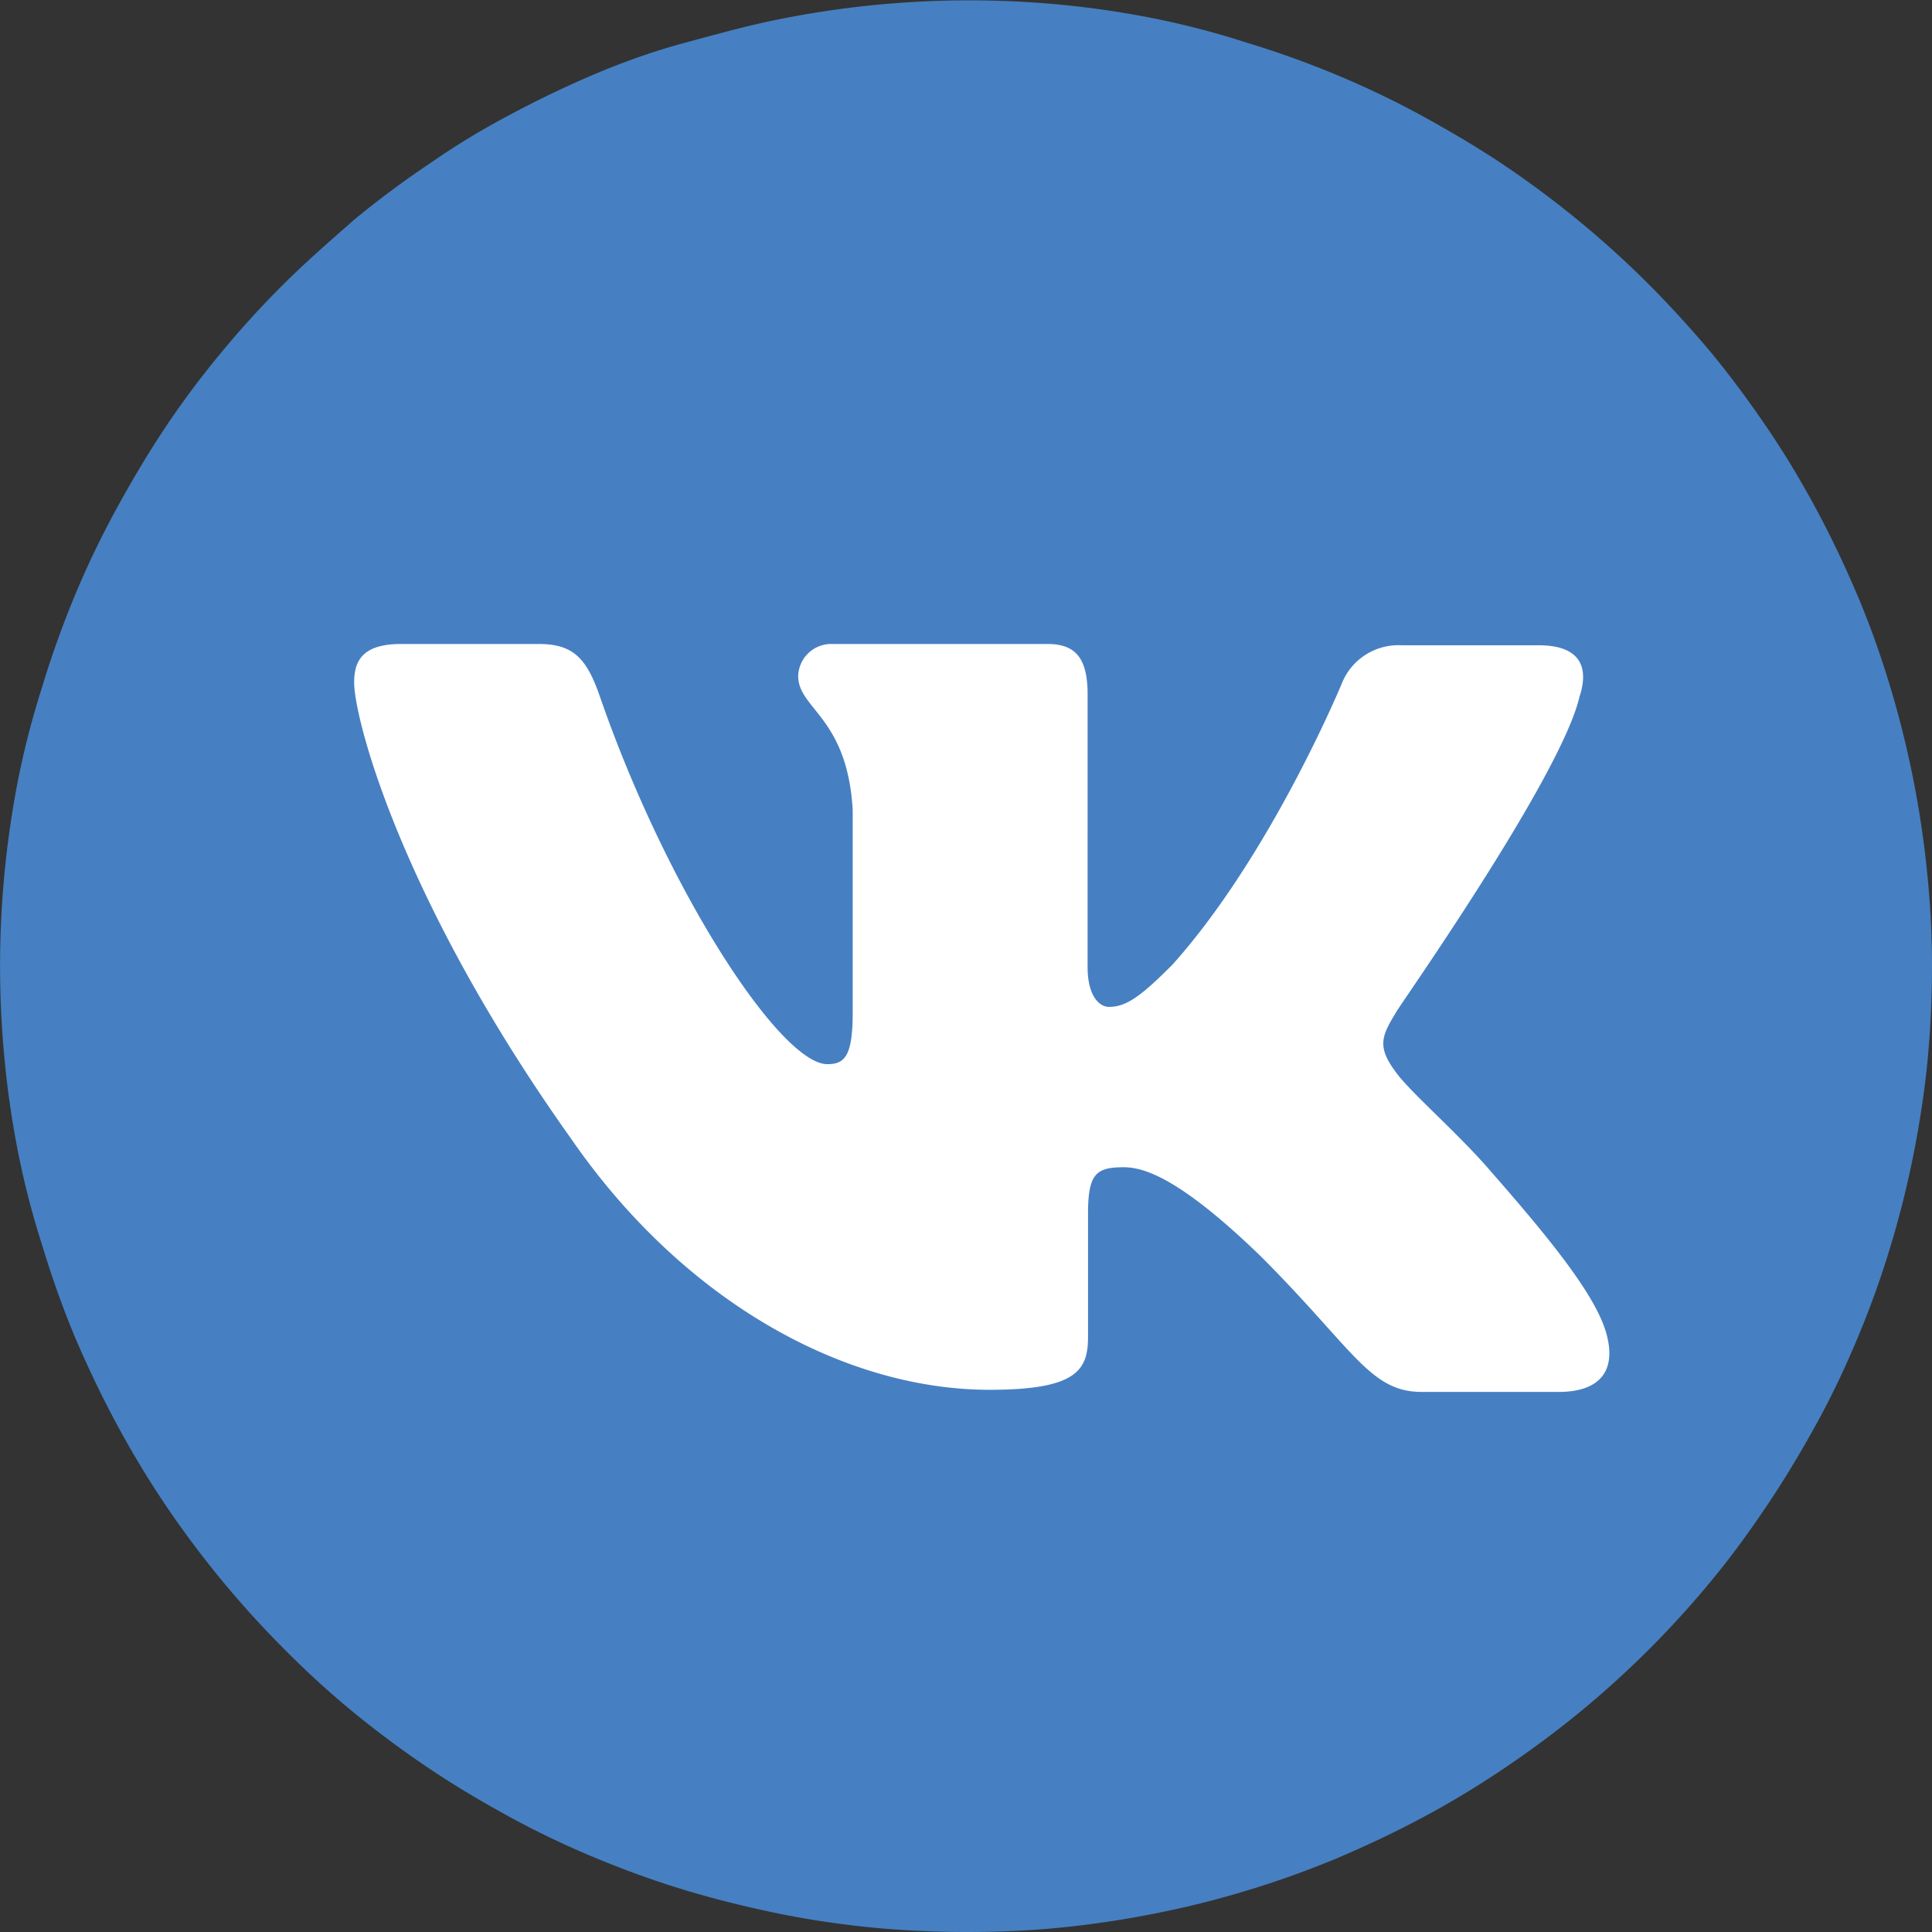 <svg xmlns="http://www.w3.org/2000/svg" xmlns:xlink="http://www.w3.org/1999/xlink" viewBox="0 0 90.72 90.72"><rect x="0" y="0" width="90.72" height="90.72" fill="#333333" stroke="none"/><defs><style>.cls-1{fill:none;}.cls-2{clip-path:url(#clip-path);}.cls-3{fill:#4680c2;}.cls-4{fill:#fff;fill-rule:evenodd;}</style><clipPath id="clip-path"><rect class="cls-1" width="90.72" height="90.72"/></clipPath></defs><g id="Capa_2" data-name="Capa 2"><g id="Capa_1-2" data-name="Capa 1"><g class="cls-2"><path class="cls-3" d="M90.72,45.36c0,1.49-.07,3-.21,4.45s-.37,2.94-.66,4.4-.65,2.9-1.08,4.32a44.44,44.44,0,0,1-1.5,4.19c-.57,1.37-1.2,2.72-1.9,4s-1.47,2.58-2.29,3.81S81.37,73,80.43,74.14a45.23,45.23,0,0,1-6.29,6.29q-1.73,1.41-3.58,2.65a43.18,43.18,0,0,1-3.81,2.29c-1.31.7-2.66,1.33-4,1.9a44.44,44.44,0,0,1-4.19,1.5q-2.13.65-4.32,1.08c-1.46.29-2.92.51-4.4.66s-3,.21-4.45.21-3-.07-4.44-.21-3-.37-4.41-.66-2.89-.65-4.32-1.08-2.81-.93-4.19-1.5-2.71-1.2-4-1.9-2.58-1.46-3.82-2.29-2.43-1.71-3.58-2.65-2.24-1.94-3.29-3a45.9,45.9,0,0,1-5.65-6.88q-1.23-1.84-2.28-3.81c-.7-1.31-1.34-2.66-1.91-4A44.44,44.44,0,0,1,2,58.53Q1.31,56.4.87,54.21a43.61,43.61,0,0,1-.65-4.4,45.66,45.66,0,0,1,.65-13.3Q1.31,34.34,2,32.19c.43-1.42.93-2.81,1.5-4.19s1.21-2.71,1.91-4,1.46-2.58,2.28-3.82,1.71-2.43,2.66-3.58,1.94-2.24,3-3.29,2.15-2,3.29-3a44.23,44.23,0,0,1,3.58-2.66Q22,6.41,24,5.36c1.31-.7,2.65-1.34,4-1.91S30.77,2.38,32.19,2s2.87-.79,4.32-1.08A45.34,45.34,0,0,1,49.81.22a43.61,43.61,0,0,1,4.4.65Q56.4,1.31,58.53,2a44.44,44.44,0,0,1,4.19,1.5c1.37.57,2.72,1.21,4,1.91s2.58,1.46,3.81,2.28a45.9,45.9,0,0,1,6.88,5.65q1.57,1.58,3,3.29c.94,1.15,1.82,2.35,2.65,3.58s1.59,2.51,2.29,3.82,1.33,2.65,1.9,4,1.07,2.77,1.5,4.19.79,2.87,1.08,4.32.51,2.93.66,4.41S90.72,43.88,90.72,45.36Z"/><path class="cls-4" d="M74.18,32.68c.44-1.38,0-2.38-1.93-2.38H65.82A2.86,2.86,0,0,0,63,32.11s-3.31,8-7.93,13.17c-1.49,1.5-2.18,2-3,2-.44,0-1-.5-1-1.87V32.61c0-1.62-.5-2.37-1.87-2.37H39.1a1.55,1.55,0,0,0-1.62,1.5c0,1.56,2.31,1.93,2.56,6.3v9.49c0,2.06-.37,2.44-1.19,2.44-2.18,0-7.49-8.06-10.67-17.23-.62-1.81-1.25-2.5-2.87-2.5H18.82c-1.88,0-2.19.88-2.19,1.81,0,1.69,2.19,10.18,10.18,21.41,5.3,7.68,12.86,11.8,19.66,11.8,4.12,0,4.62-.94,4.62-2.5V57c0-1.88.37-2.19,1.68-2.19.94,0,2.63.5,6.43,4.18,4.37,4.37,5.12,6.37,7.56,6.37h6.43c1.87,0,2.74-.93,2.24-2.74S72.75,58.14,70,55c-1.5-1.75-3.74-3.68-4.43-4.62-.94-1.24-.69-1.74,0-2.87-.06,0,7.8-11.11,8.61-14.85"/></g></g></g></svg>
